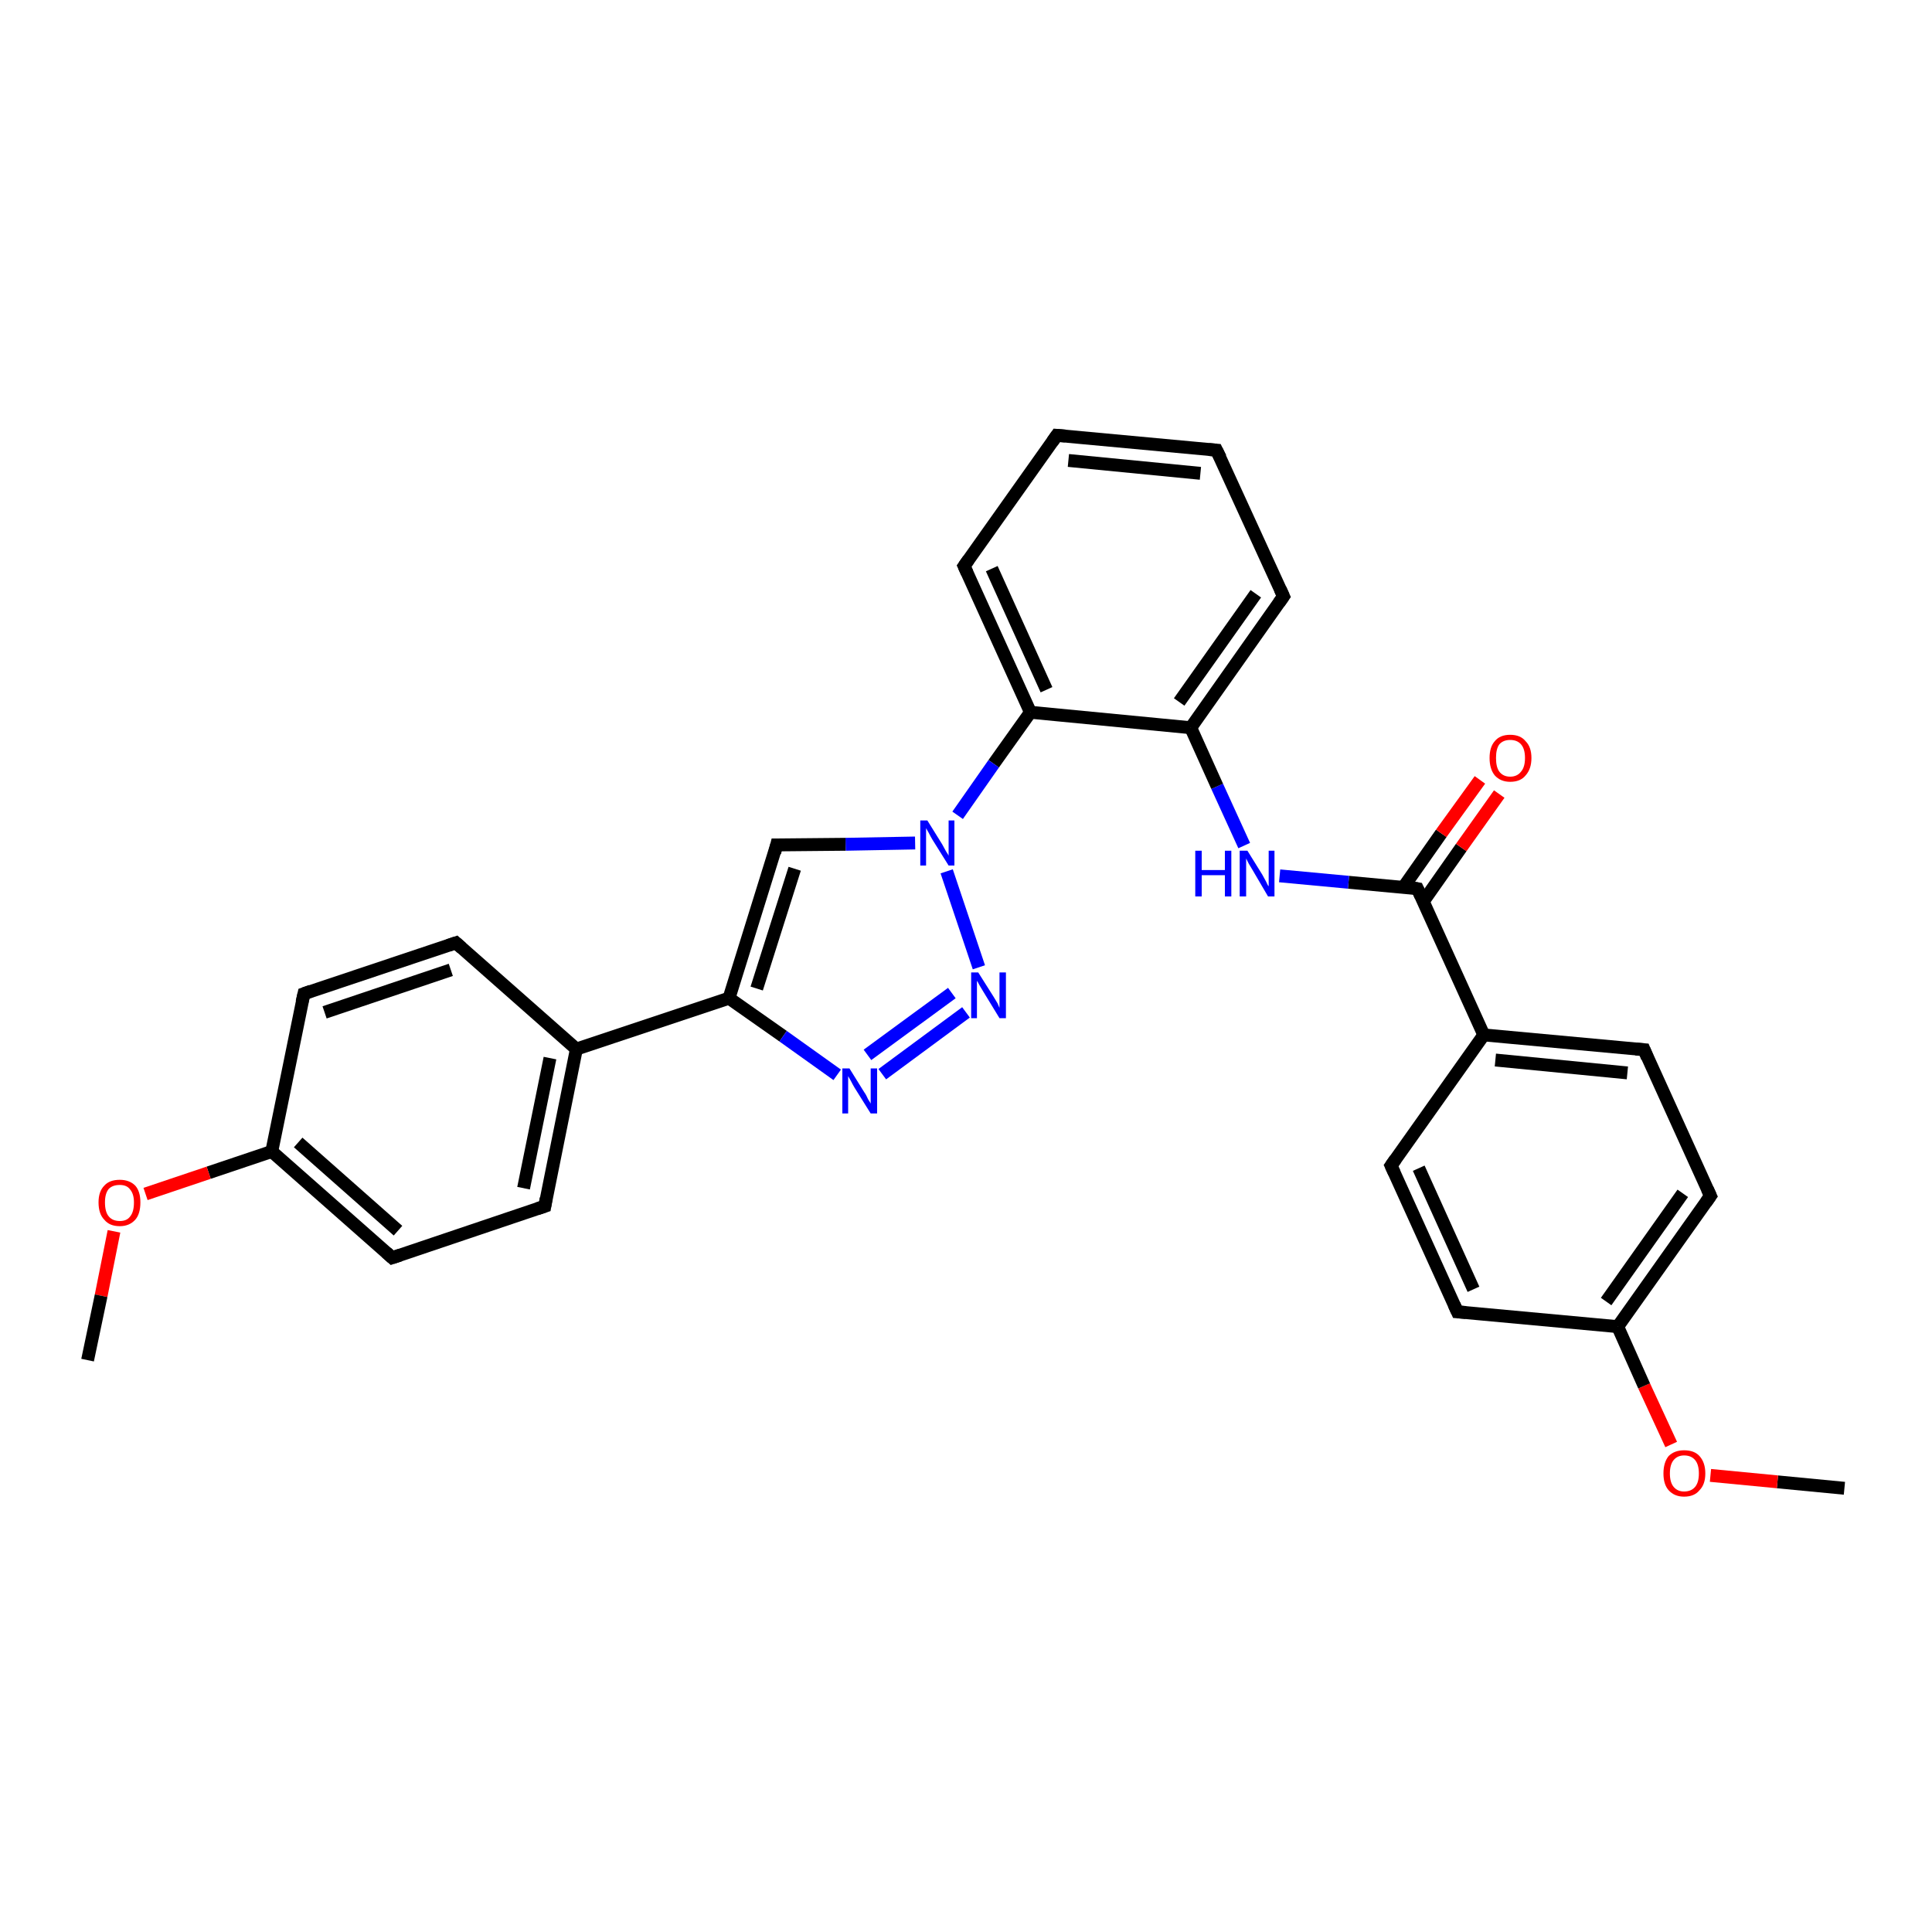 <?xml version='1.0' encoding='iso-8859-1'?>
<svg version='1.1' baseProfile='full'
              xmlns='http://www.w3.org/2000/svg'
                      xmlns:rdkit='http://www.rdkit.org/xml'
                      xmlns:xlink='http://www.w3.org/1999/xlink'
                  xml:space='preserve'
width='300px' height='300px' viewBox='0 0 300 300'>
<!-- END OF HEADER -->
<rect style='opacity:1.0;fill:#FFFFFF;stroke:none' width='300.0' height='300.0' x='0.0' y='0.0'> </rect>
<path class='bond-0 atom-0 atom-1' d='M 286.4,231.1 L 276.0,230.1' style='fill:none;fill-rule:evenodd;stroke:#000000;stroke-width:2.0px;stroke-linecap:butt;stroke-linejoin:miter;stroke-opacity:1' />
<path class='bond-0 atom-0 atom-1' d='M 276.0,230.1 L 265.6,229.1' style='fill:none;fill-rule:evenodd;stroke:#FF0000;stroke-width:2.0px;stroke-linecap:butt;stroke-linejoin:miter;stroke-opacity:1' />
<path class='bond-1 atom-1 atom-2' d='M 259.5,224.3 L 255.3,215.2' style='fill:none;fill-rule:evenodd;stroke:#FF0000;stroke-width:2.0px;stroke-linecap:butt;stroke-linejoin:miter;stroke-opacity:1' />
<path class='bond-1 atom-1 atom-2' d='M 255.3,215.2 L 251.2,206.0' style='fill:none;fill-rule:evenodd;stroke:#000000;stroke-width:2.0px;stroke-linecap:butt;stroke-linejoin:miter;stroke-opacity:1' />
<path class='bond-2 atom-2 atom-3' d='M 251.2,206.0 L 265.6,185.7' style='fill:none;fill-rule:evenodd;stroke:#000000;stroke-width:2.0px;stroke-linecap:butt;stroke-linejoin:miter;stroke-opacity:1' />
<path class='bond-2 atom-2 atom-3' d='M 249.4,202.1 L 261.3,185.3' style='fill:none;fill-rule:evenodd;stroke:#000000;stroke-width:2.0px;stroke-linecap:butt;stroke-linejoin:miter;stroke-opacity:1' />
<path class='bond-3 atom-3 atom-4' d='M 265.6,185.7 L 255.3,163.0' style='fill:none;fill-rule:evenodd;stroke:#000000;stroke-width:2.0px;stroke-linecap:butt;stroke-linejoin:miter;stroke-opacity:1' />
<path class='bond-4 atom-4 atom-5' d='M 255.3,163.0 L 230.4,160.7' style='fill:none;fill-rule:evenodd;stroke:#000000;stroke-width:2.0px;stroke-linecap:butt;stroke-linejoin:miter;stroke-opacity:1' />
<path class='bond-4 atom-4 atom-5' d='M 252.7,166.6 L 232.2,164.6' style='fill:none;fill-rule:evenodd;stroke:#000000;stroke-width:2.0px;stroke-linecap:butt;stroke-linejoin:miter;stroke-opacity:1' />
<path class='bond-5 atom-5 atom-6' d='M 230.4,160.7 L 216.0,181.0' style='fill:none;fill-rule:evenodd;stroke:#000000;stroke-width:2.0px;stroke-linecap:butt;stroke-linejoin:miter;stroke-opacity:1' />
<path class='bond-6 atom-6 atom-7' d='M 216.0,181.0 L 226.3,203.7' style='fill:none;fill-rule:evenodd;stroke:#000000;stroke-width:2.0px;stroke-linecap:butt;stroke-linejoin:miter;stroke-opacity:1' />
<path class='bond-6 atom-6 atom-7' d='M 220.3,181.4 L 228.8,200.2' style='fill:none;fill-rule:evenodd;stroke:#000000;stroke-width:2.0px;stroke-linecap:butt;stroke-linejoin:miter;stroke-opacity:1' />
<path class='bond-7 atom-5 atom-8' d='M 230.4,160.7 L 220.1,138.0' style='fill:none;fill-rule:evenodd;stroke:#000000;stroke-width:2.0px;stroke-linecap:butt;stroke-linejoin:miter;stroke-opacity:1' />
<path class='bond-8 atom-8 atom-9' d='M 221.0,140.0 L 226.9,131.6' style='fill:none;fill-rule:evenodd;stroke:#000000;stroke-width:2.0px;stroke-linecap:butt;stroke-linejoin:miter;stroke-opacity:1' />
<path class='bond-8 atom-8 atom-9' d='M 226.9,131.6 L 232.8,123.3' style='fill:none;fill-rule:evenodd;stroke:#FF0000;stroke-width:2.0px;stroke-linecap:butt;stroke-linejoin:miter;stroke-opacity:1' />
<path class='bond-8 atom-8 atom-9' d='M 217.9,137.8 L 223.8,129.4' style='fill:none;fill-rule:evenodd;stroke:#000000;stroke-width:2.0px;stroke-linecap:butt;stroke-linejoin:miter;stroke-opacity:1' />
<path class='bond-8 atom-8 atom-9' d='M 223.8,129.4 L 229.8,121.1' style='fill:none;fill-rule:evenodd;stroke:#FF0000;stroke-width:2.0px;stroke-linecap:butt;stroke-linejoin:miter;stroke-opacity:1' />
<path class='bond-9 atom-8 atom-10' d='M 220.1,138.0 L 209.4,137.0' style='fill:none;fill-rule:evenodd;stroke:#000000;stroke-width:2.0px;stroke-linecap:butt;stroke-linejoin:miter;stroke-opacity:1' />
<path class='bond-9 atom-8 atom-10' d='M 209.4,137.0 L 198.7,136.0' style='fill:none;fill-rule:evenodd;stroke:#0000FF;stroke-width:2.0px;stroke-linecap:butt;stroke-linejoin:miter;stroke-opacity:1' />
<path class='bond-10 atom-10 atom-11' d='M 193.2,131.3 L 189.0,122.1' style='fill:none;fill-rule:evenodd;stroke:#0000FF;stroke-width:2.0px;stroke-linecap:butt;stroke-linejoin:miter;stroke-opacity:1' />
<path class='bond-10 atom-10 atom-11' d='M 189.0,122.1 L 184.9,113.0' style='fill:none;fill-rule:evenodd;stroke:#000000;stroke-width:2.0px;stroke-linecap:butt;stroke-linejoin:miter;stroke-opacity:1' />
<path class='bond-11 atom-11 atom-12' d='M 184.9,113.0 L 199.3,92.6' style='fill:none;fill-rule:evenodd;stroke:#000000;stroke-width:2.0px;stroke-linecap:butt;stroke-linejoin:miter;stroke-opacity:1' />
<path class='bond-11 atom-11 atom-12' d='M 183.1,109.0 L 195.0,92.2' style='fill:none;fill-rule:evenodd;stroke:#000000;stroke-width:2.0px;stroke-linecap:butt;stroke-linejoin:miter;stroke-opacity:1' />
<path class='bond-12 atom-12 atom-13' d='M 199.3,92.6 L 188.9,69.9' style='fill:none;fill-rule:evenodd;stroke:#000000;stroke-width:2.0px;stroke-linecap:butt;stroke-linejoin:miter;stroke-opacity:1' />
<path class='bond-13 atom-13 atom-14' d='M 188.9,69.9 L 164.1,67.6' style='fill:none;fill-rule:evenodd;stroke:#000000;stroke-width:2.0px;stroke-linecap:butt;stroke-linejoin:miter;stroke-opacity:1' />
<path class='bond-13 atom-13 atom-14' d='M 186.4,73.5 L 165.9,71.5' style='fill:none;fill-rule:evenodd;stroke:#000000;stroke-width:2.0px;stroke-linecap:butt;stroke-linejoin:miter;stroke-opacity:1' />
<path class='bond-14 atom-14 atom-15' d='M 164.1,67.6 L 149.7,87.9' style='fill:none;fill-rule:evenodd;stroke:#000000;stroke-width:2.0px;stroke-linecap:butt;stroke-linejoin:miter;stroke-opacity:1' />
<path class='bond-15 atom-15 atom-16' d='M 149.7,87.9 L 160.0,110.6' style='fill:none;fill-rule:evenodd;stroke:#000000;stroke-width:2.0px;stroke-linecap:butt;stroke-linejoin:miter;stroke-opacity:1' />
<path class='bond-15 atom-15 atom-16' d='M 154.0,88.3 L 162.5,107.1' style='fill:none;fill-rule:evenodd;stroke:#000000;stroke-width:2.0px;stroke-linecap:butt;stroke-linejoin:miter;stroke-opacity:1' />
<path class='bond-16 atom-16 atom-17' d='M 160.0,110.6 L 154.3,118.6' style='fill:none;fill-rule:evenodd;stroke:#000000;stroke-width:2.0px;stroke-linecap:butt;stroke-linejoin:miter;stroke-opacity:1' />
<path class='bond-16 atom-16 atom-17' d='M 154.3,118.6 L 148.7,126.6' style='fill:none;fill-rule:evenodd;stroke:#0000FF;stroke-width:2.0px;stroke-linecap:butt;stroke-linejoin:miter;stroke-opacity:1' />
<path class='bond-17 atom-17 atom-18' d='M 142.1,130.9 L 131.3,131.1' style='fill:none;fill-rule:evenodd;stroke:#0000FF;stroke-width:2.0px;stroke-linecap:butt;stroke-linejoin:miter;stroke-opacity:1' />
<path class='bond-17 atom-17 atom-18' d='M 131.3,131.1 L 120.6,131.2' style='fill:none;fill-rule:evenodd;stroke:#000000;stroke-width:2.0px;stroke-linecap:butt;stroke-linejoin:miter;stroke-opacity:1' />
<path class='bond-18 atom-18 atom-19' d='M 120.6,131.2 L 113.2,155.0' style='fill:none;fill-rule:evenodd;stroke:#000000;stroke-width:2.0px;stroke-linecap:butt;stroke-linejoin:miter;stroke-opacity:1' />
<path class='bond-18 atom-18 atom-19' d='M 123.4,134.9 L 117.5,153.5' style='fill:none;fill-rule:evenodd;stroke:#000000;stroke-width:2.0px;stroke-linecap:butt;stroke-linejoin:miter;stroke-opacity:1' />
<path class='bond-19 atom-19 atom-20' d='M 113.2,155.0 L 121.6,160.9' style='fill:none;fill-rule:evenodd;stroke:#000000;stroke-width:2.0px;stroke-linecap:butt;stroke-linejoin:miter;stroke-opacity:1' />
<path class='bond-19 atom-19 atom-20' d='M 121.6,160.9 L 130.0,166.9' style='fill:none;fill-rule:evenodd;stroke:#0000FF;stroke-width:2.0px;stroke-linecap:butt;stroke-linejoin:miter;stroke-opacity:1' />
<path class='bond-20 atom-20 atom-21' d='M 137.0,166.8 L 150.0,157.2' style='fill:none;fill-rule:evenodd;stroke:#0000FF;stroke-width:2.0px;stroke-linecap:butt;stroke-linejoin:miter;stroke-opacity:1' />
<path class='bond-20 atom-20 atom-21' d='M 134.7,163.8 L 147.8,154.2' style='fill:none;fill-rule:evenodd;stroke:#0000FF;stroke-width:2.0px;stroke-linecap:butt;stroke-linejoin:miter;stroke-opacity:1' />
<path class='bond-21 atom-19 atom-22' d='M 113.2,155.0 L 89.5,162.9' style='fill:none;fill-rule:evenodd;stroke:#000000;stroke-width:2.0px;stroke-linecap:butt;stroke-linejoin:miter;stroke-opacity:1' />
<path class='bond-22 atom-22 atom-23' d='M 89.5,162.9 L 84.6,187.3' style='fill:none;fill-rule:evenodd;stroke:#000000;stroke-width:2.0px;stroke-linecap:butt;stroke-linejoin:miter;stroke-opacity:1' />
<path class='bond-22 atom-22 atom-23' d='M 85.4,164.3 L 81.3,184.5' style='fill:none;fill-rule:evenodd;stroke:#000000;stroke-width:2.0px;stroke-linecap:butt;stroke-linejoin:miter;stroke-opacity:1' />
<path class='bond-23 atom-23 atom-24' d='M 84.6,187.3 L 60.9,195.3' style='fill:none;fill-rule:evenodd;stroke:#000000;stroke-width:2.0px;stroke-linecap:butt;stroke-linejoin:miter;stroke-opacity:1' />
<path class='bond-24 atom-24 atom-25' d='M 60.9,195.3 L 42.2,178.8' style='fill:none;fill-rule:evenodd;stroke:#000000;stroke-width:2.0px;stroke-linecap:butt;stroke-linejoin:miter;stroke-opacity:1' />
<path class='bond-24 atom-24 atom-25' d='M 61.8,191.1 L 46.3,177.4' style='fill:none;fill-rule:evenodd;stroke:#000000;stroke-width:2.0px;stroke-linecap:butt;stroke-linejoin:miter;stroke-opacity:1' />
<path class='bond-25 atom-25 atom-26' d='M 42.2,178.8 L 32.4,182.1' style='fill:none;fill-rule:evenodd;stroke:#000000;stroke-width:2.0px;stroke-linecap:butt;stroke-linejoin:miter;stroke-opacity:1' />
<path class='bond-25 atom-25 atom-26' d='M 32.4,182.1 L 22.6,185.4' style='fill:none;fill-rule:evenodd;stroke:#FF0000;stroke-width:2.0px;stroke-linecap:butt;stroke-linejoin:miter;stroke-opacity:1' />
<path class='bond-26 atom-26 atom-27' d='M 17.7,191.2 L 15.7,201.2' style='fill:none;fill-rule:evenodd;stroke:#FF0000;stroke-width:2.0px;stroke-linecap:butt;stroke-linejoin:miter;stroke-opacity:1' />
<path class='bond-26 atom-26 atom-27' d='M 15.7,201.2 L 13.6,211.2' style='fill:none;fill-rule:evenodd;stroke:#000000;stroke-width:2.0px;stroke-linecap:butt;stroke-linejoin:miter;stroke-opacity:1' />
<path class='bond-27 atom-25 atom-28' d='M 42.2,178.8 L 47.2,154.3' style='fill:none;fill-rule:evenodd;stroke:#000000;stroke-width:2.0px;stroke-linecap:butt;stroke-linejoin:miter;stroke-opacity:1' />
<path class='bond-28 atom-28 atom-29' d='M 47.2,154.3 L 70.8,146.4' style='fill:none;fill-rule:evenodd;stroke:#000000;stroke-width:2.0px;stroke-linecap:butt;stroke-linejoin:miter;stroke-opacity:1' />
<path class='bond-28 atom-28 atom-29' d='M 50.4,157.2 L 70.0,150.6' style='fill:none;fill-rule:evenodd;stroke:#000000;stroke-width:2.0px;stroke-linecap:butt;stroke-linejoin:miter;stroke-opacity:1' />
<path class='bond-29 atom-7 atom-2' d='M 226.3,203.7 L 251.2,206.0' style='fill:none;fill-rule:evenodd;stroke:#000000;stroke-width:2.0px;stroke-linecap:butt;stroke-linejoin:miter;stroke-opacity:1' />
<path class='bond-30 atom-16 atom-11' d='M 160.0,110.6 L 184.9,113.0' style='fill:none;fill-rule:evenodd;stroke:#000000;stroke-width:2.0px;stroke-linecap:butt;stroke-linejoin:miter;stroke-opacity:1' />
<path class='bond-31 atom-21 atom-17' d='M 152.0,150.2 L 147.0,135.3' style='fill:none;fill-rule:evenodd;stroke:#0000FF;stroke-width:2.0px;stroke-linecap:butt;stroke-linejoin:miter;stroke-opacity:1' />
<path class='bond-32 atom-29 atom-22' d='M 70.8,146.4 L 89.5,162.9' style='fill:none;fill-rule:evenodd;stroke:#000000;stroke-width:2.0px;stroke-linecap:butt;stroke-linejoin:miter;stroke-opacity:1' />
<path d='M 264.9,186.7 L 265.6,185.7 L 265.1,184.6' style='fill:none;stroke:#000000;stroke-width:2.0px;stroke-linecap:butt;stroke-linejoin:miter;stroke-opacity:1;' />
<path d='M 255.8,164.2 L 255.3,163.0 L 254.0,162.9' style='fill:none;stroke:#000000;stroke-width:2.0px;stroke-linecap:butt;stroke-linejoin:miter;stroke-opacity:1;' />
<path d='M 216.7,180.0 L 216.0,181.0 L 216.5,182.1' style='fill:none;stroke:#000000;stroke-width:2.0px;stroke-linecap:butt;stroke-linejoin:miter;stroke-opacity:1;' />
<path d='M 225.8,202.6 L 226.3,203.7 L 227.6,203.8' style='fill:none;stroke:#000000;stroke-width:2.0px;stroke-linecap:butt;stroke-linejoin:miter;stroke-opacity:1;' />
<path d='M 220.6,139.1 L 220.1,138.0 L 219.5,137.9' style='fill:none;stroke:#000000;stroke-width:2.0px;stroke-linecap:butt;stroke-linejoin:miter;stroke-opacity:1;' />
<path d='M 198.6,93.6 L 199.3,92.6 L 198.8,91.5' style='fill:none;stroke:#000000;stroke-width:2.0px;stroke-linecap:butt;stroke-linejoin:miter;stroke-opacity:1;' />
<path d='M 189.5,71.1 L 188.9,69.9 L 187.7,69.8' style='fill:none;stroke:#000000;stroke-width:2.0px;stroke-linecap:butt;stroke-linejoin:miter;stroke-opacity:1;' />
<path d='M 165.4,67.7 L 164.1,67.6 L 163.4,68.6' style='fill:none;stroke:#000000;stroke-width:2.0px;stroke-linecap:butt;stroke-linejoin:miter;stroke-opacity:1;' />
<path d='M 150.4,86.9 L 149.7,87.9 L 150.2,89.0' style='fill:none;stroke:#000000;stroke-width:2.0px;stroke-linecap:butt;stroke-linejoin:miter;stroke-opacity:1;' />
<path d='M 121.2,131.2 L 120.6,131.2 L 120.3,132.4' style='fill:none;stroke:#000000;stroke-width:2.0px;stroke-linecap:butt;stroke-linejoin:miter;stroke-opacity:1;' />
<path d='M 84.8,186.1 L 84.6,187.3 L 83.4,187.7' style='fill:none;stroke:#000000;stroke-width:2.0px;stroke-linecap:butt;stroke-linejoin:miter;stroke-opacity:1;' />
<path d='M 62.1,194.9 L 60.9,195.3 L 60.0,194.5' style='fill:none;stroke:#000000;stroke-width:2.0px;stroke-linecap:butt;stroke-linejoin:miter;stroke-opacity:1;' />
<path d='M 46.9,155.6 L 47.2,154.3 L 48.3,153.9' style='fill:none;stroke:#000000;stroke-width:2.0px;stroke-linecap:butt;stroke-linejoin:miter;stroke-opacity:1;' />
<path d='M 69.6,146.8 L 70.8,146.4 L 71.7,147.2' style='fill:none;stroke:#000000;stroke-width:2.0px;stroke-linecap:butt;stroke-linejoin:miter;stroke-opacity:1;' />
<path class='atom-1' d='M 258.3 228.8
Q 258.3 227.1, 259.1 226.1
Q 260.0 225.2, 261.5 225.2
Q 263.1 225.2, 263.9 226.1
Q 264.8 227.1, 264.8 228.8
Q 264.8 230.5, 263.9 231.4
Q 263.1 232.4, 261.5 232.4
Q 260.0 232.4, 259.1 231.4
Q 258.3 230.5, 258.3 228.8
M 261.5 231.6
Q 262.6 231.6, 263.2 230.9
Q 263.8 230.2, 263.8 228.8
Q 263.8 227.4, 263.2 226.7
Q 262.6 226.0, 261.5 226.0
Q 260.5 226.0, 259.9 226.7
Q 259.3 227.4, 259.3 228.8
Q 259.3 230.2, 259.9 230.9
Q 260.5 231.6, 261.5 231.6
' fill='#FF0000'/>
<path class='atom-9' d='M 231.3 117.7
Q 231.3 116.0, 232.1 115.1
Q 232.9 114.1, 234.5 114.1
Q 236.1 114.1, 236.9 115.1
Q 237.8 116.0, 237.8 117.7
Q 237.8 119.4, 236.9 120.4
Q 236.1 121.4, 234.5 121.4
Q 233.0 121.4, 232.1 120.4
Q 231.3 119.4, 231.3 117.7
M 234.5 120.6
Q 235.6 120.6, 236.2 119.8
Q 236.8 119.1, 236.8 117.7
Q 236.8 116.3, 236.2 115.6
Q 235.6 114.9, 234.5 114.9
Q 233.4 114.9, 232.8 115.6
Q 232.3 116.3, 232.3 117.7
Q 232.3 119.1, 232.8 119.8
Q 233.4 120.6, 234.5 120.6
' fill='#FF0000'/>
<path class='atom-10' d='M 185.6 132.1
L 186.6 132.1
L 186.6 135.1
L 190.2 135.1
L 190.2 132.1
L 191.2 132.1
L 191.2 139.2
L 190.2 139.2
L 190.2 135.9
L 186.6 135.9
L 186.6 139.2
L 185.6 139.2
L 185.6 132.1
' fill='#0000FF'/>
<path class='atom-10' d='M 193.7 132.1
L 196.0 135.8
Q 196.2 136.2, 196.6 136.9
Q 196.9 137.6, 197.0 137.6
L 197.0 132.1
L 197.9 132.1
L 197.9 139.2
L 196.9 139.2
L 194.5 135.1
Q 194.2 134.6, 193.9 134.1
Q 193.6 133.5, 193.5 133.3
L 193.5 139.2
L 192.5 139.2
L 192.5 132.1
L 193.7 132.1
' fill='#0000FF'/>
<path class='atom-17' d='M 144.0 127.4
L 146.3 131.1
Q 146.5 131.5, 146.9 132.2
Q 147.3 132.8, 147.3 132.9
L 147.3 127.4
L 148.2 127.4
L 148.2 134.4
L 147.3 134.4
L 144.8 130.4
Q 144.5 129.9, 144.2 129.3
Q 143.9 128.8, 143.8 128.6
L 143.8 134.4
L 142.9 134.4
L 142.9 127.4
L 144.0 127.4
' fill='#0000FF'/>
<path class='atom-20' d='M 131.9 165.9
L 134.2 169.6
Q 134.5 170.0, 134.8 170.7
Q 135.2 171.3, 135.2 171.4
L 135.2 165.9
L 136.2 165.9
L 136.2 172.9
L 135.2 172.9
L 132.7 168.9
Q 132.4 168.4, 132.1 167.8
Q 131.8 167.3, 131.7 167.1
L 131.7 172.9
L 130.8 172.9
L 130.8 165.9
L 131.9 165.9
' fill='#0000FF'/>
<path class='atom-21' d='M 151.9 151.0
L 154.3 154.8
Q 154.5 155.1, 154.9 155.8
Q 155.2 156.5, 155.2 156.5
L 155.2 151.0
L 156.2 151.0
L 156.2 158.1
L 155.2 158.1
L 152.7 154.0
Q 152.4 153.5, 152.1 153.0
Q 151.8 152.4, 151.7 152.3
L 151.7 158.1
L 150.8 158.1
L 150.8 151.0
L 151.9 151.0
' fill='#0000FF'/>
<path class='atom-26' d='M 15.3 186.7
Q 15.3 185.0, 16.2 184.1
Q 17.0 183.2, 18.6 183.2
Q 20.1 183.2, 21.0 184.1
Q 21.8 185.0, 21.8 186.7
Q 21.8 188.5, 21.0 189.4
Q 20.1 190.4, 18.6 190.4
Q 17.0 190.4, 16.2 189.4
Q 15.3 188.5, 15.3 186.7
M 18.6 189.6
Q 19.7 189.6, 20.2 188.9
Q 20.8 188.2, 20.8 186.7
Q 20.8 185.4, 20.2 184.7
Q 19.7 184.0, 18.6 184.0
Q 17.5 184.0, 16.9 184.6
Q 16.3 185.3, 16.3 186.7
Q 16.3 188.2, 16.9 188.9
Q 17.5 189.6, 18.6 189.6
' fill='#FF0000'/>
</svg>
